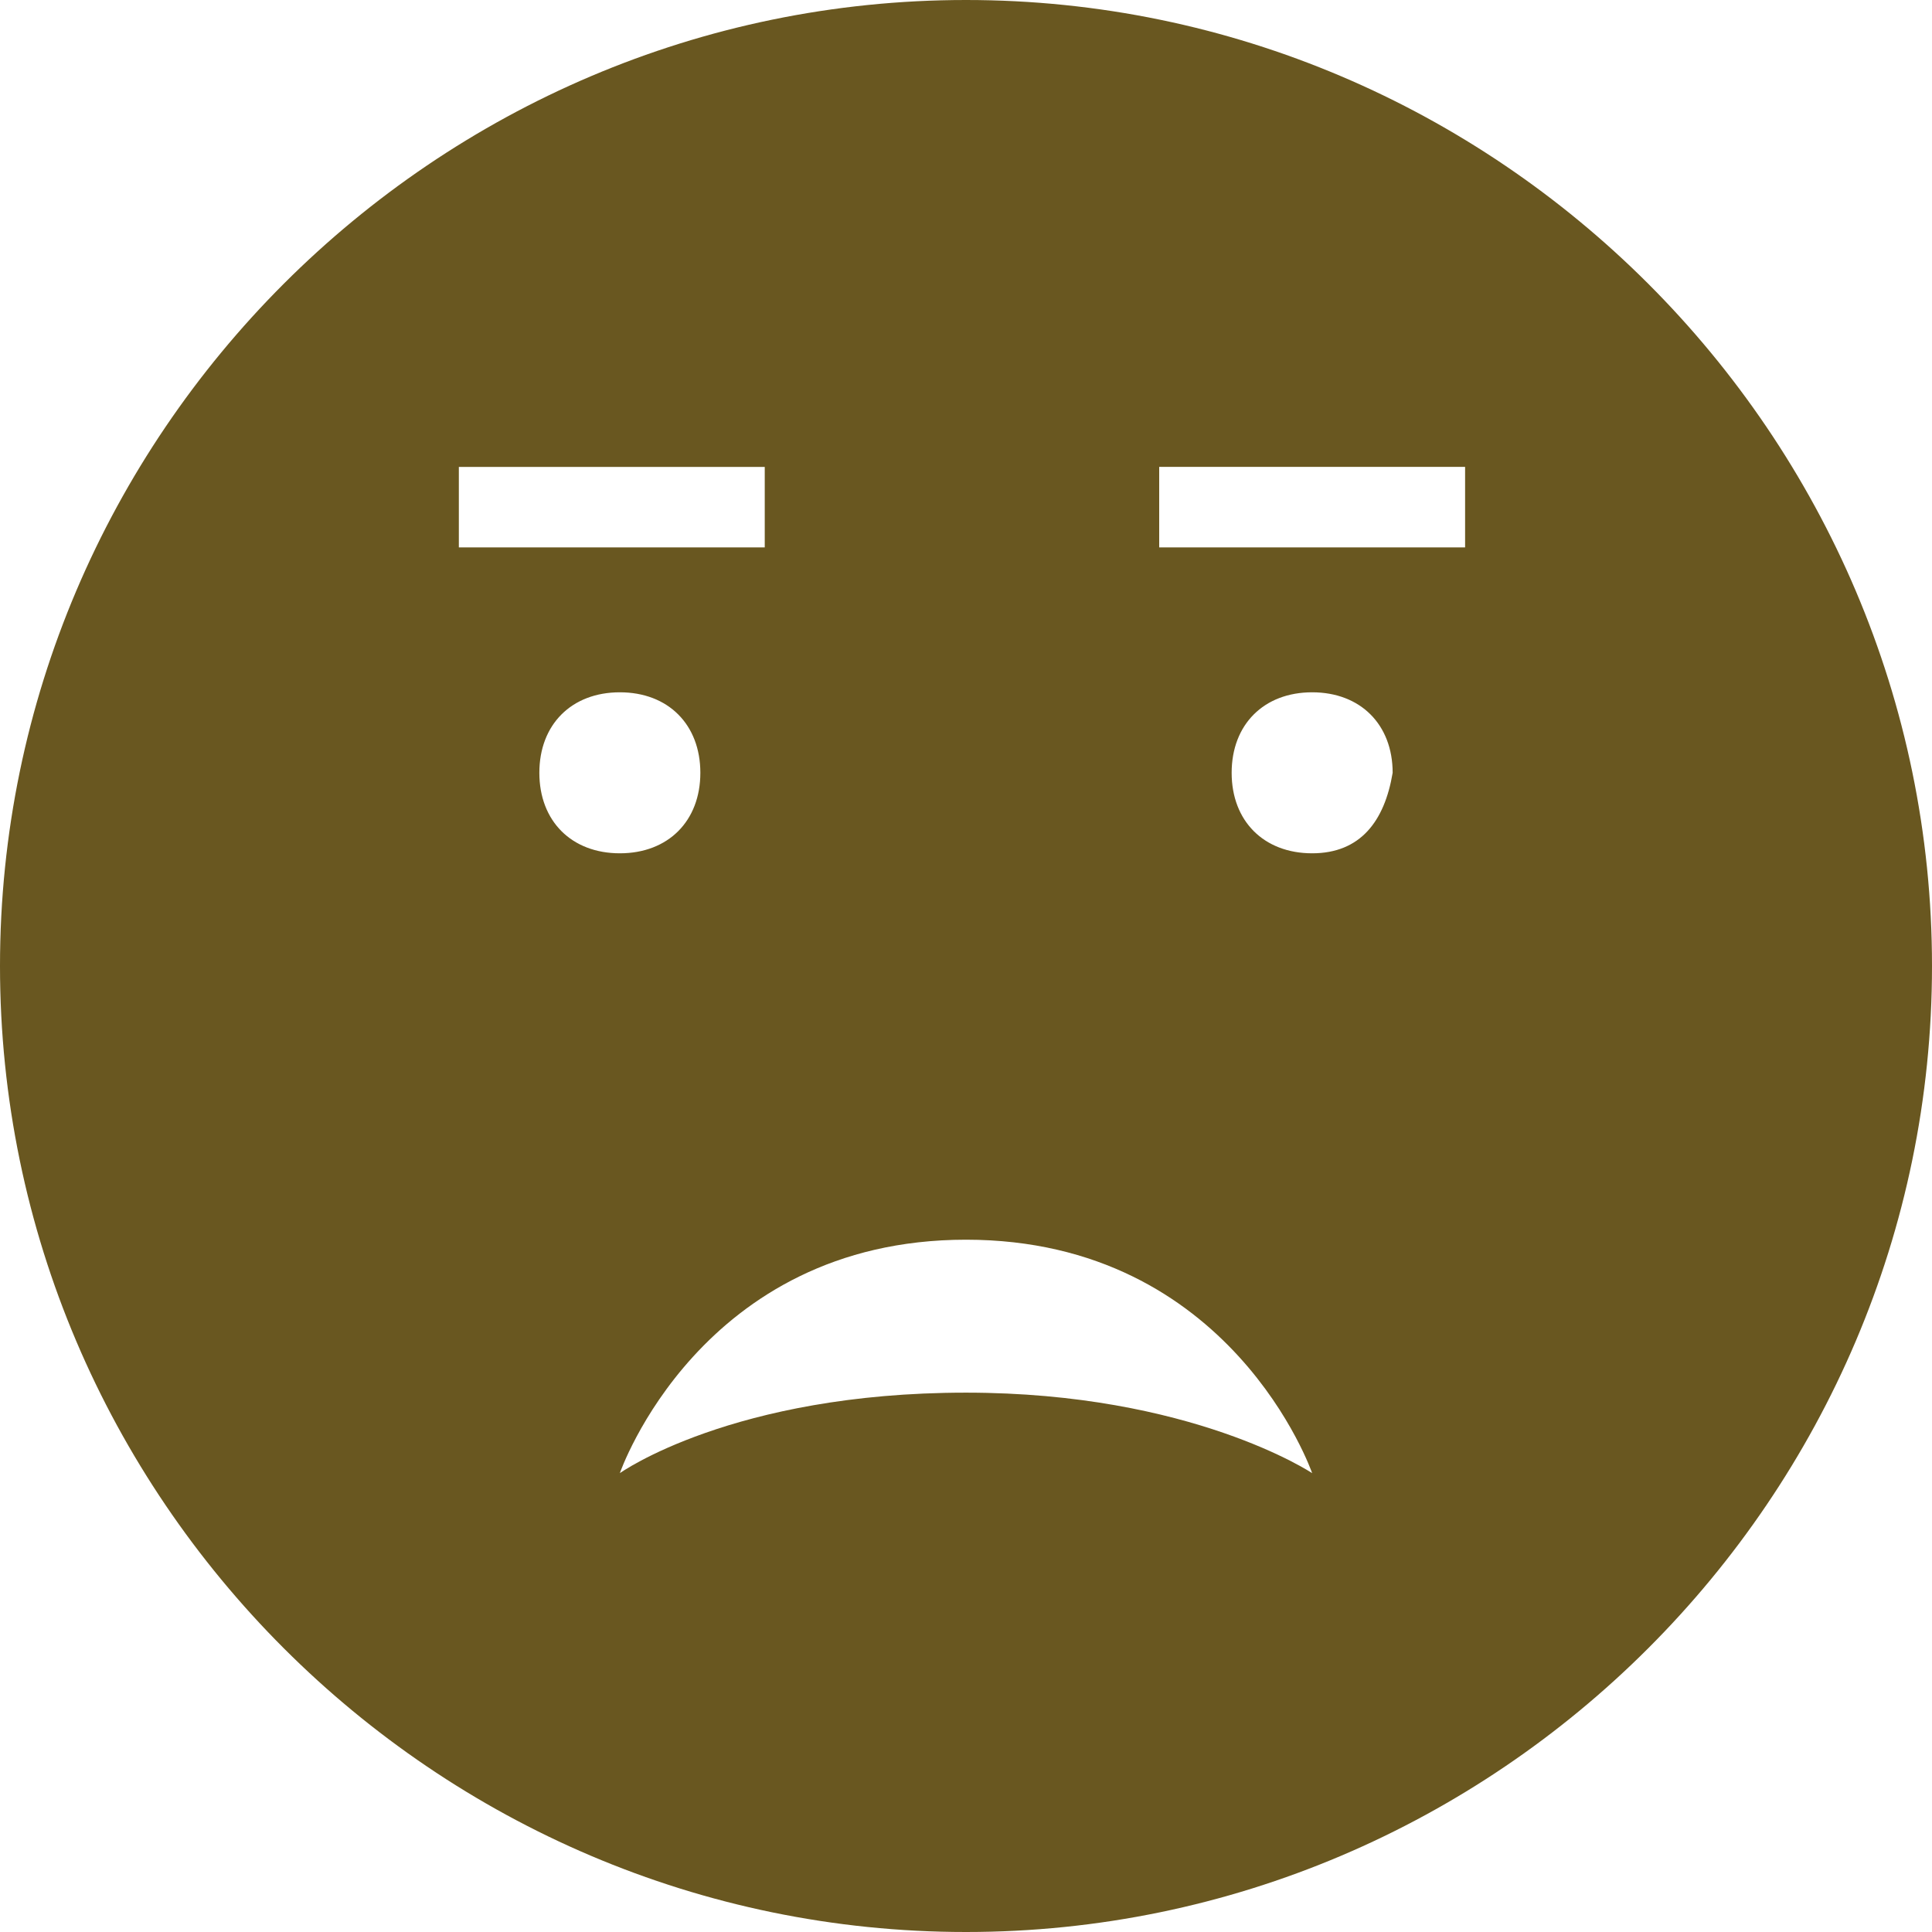 <?xml version="1.0" encoding="utf-8"?>
<!-- Generator: Adobe Illustrator 18.1.1, SVG Export Plug-In . SVG Version: 6.00 Build 0)  -->
<!DOCTYPE svg PUBLIC "-//W3C//DTD SVG 1.1//EN" "http://www.w3.org/Graphics/SVG/1.1/DTD/svg11.dtd">
<svg version="1.1" id="Capa_1" xmlns="http://www.w3.org/2000/svg" xmlns:xlink="http://www.w3.org/1999/xlink" x="0px" y="0px"
	 viewBox="-12.9 268.9 24 24" enable-background="new -12.9 268.9 24 24" xml:space="preserve">
<g>
	<path fill="#695720" d="M-0.9,268.9c-6.6,0-12,5.4-12,12c0,6.6,5.4,12,12,12c6.6,0,12-5.4,12-12C11.1,274.3,5.7,268.9-0.9,268.9z
		 M-7.2,274.7h3.8v1h-3.8V274.7z M-6.2,278.5c0-0.6,0.4-1,1-1s1,0.4,1,1c0,0.6-0.4,1-1,1S-6.2,279.1-6.2,278.5z M-0.9,286.2
		c-2.9,0-4.3,1-4.3,1s1-2.9,4.3-2.9s4.3,2.9,4.3,2.9S1.9,286.2-0.9,286.2z M3.4,279.5c-0.6,0-1-0.4-1-1c0-0.6,0.4-1,1-1s1,0.4,1,1
		C4.3,279.1,4,279.5,3.4,279.5z M5.3,275.7H1.5v-1h3.8V275.7z"/>
</g>
</svg>
